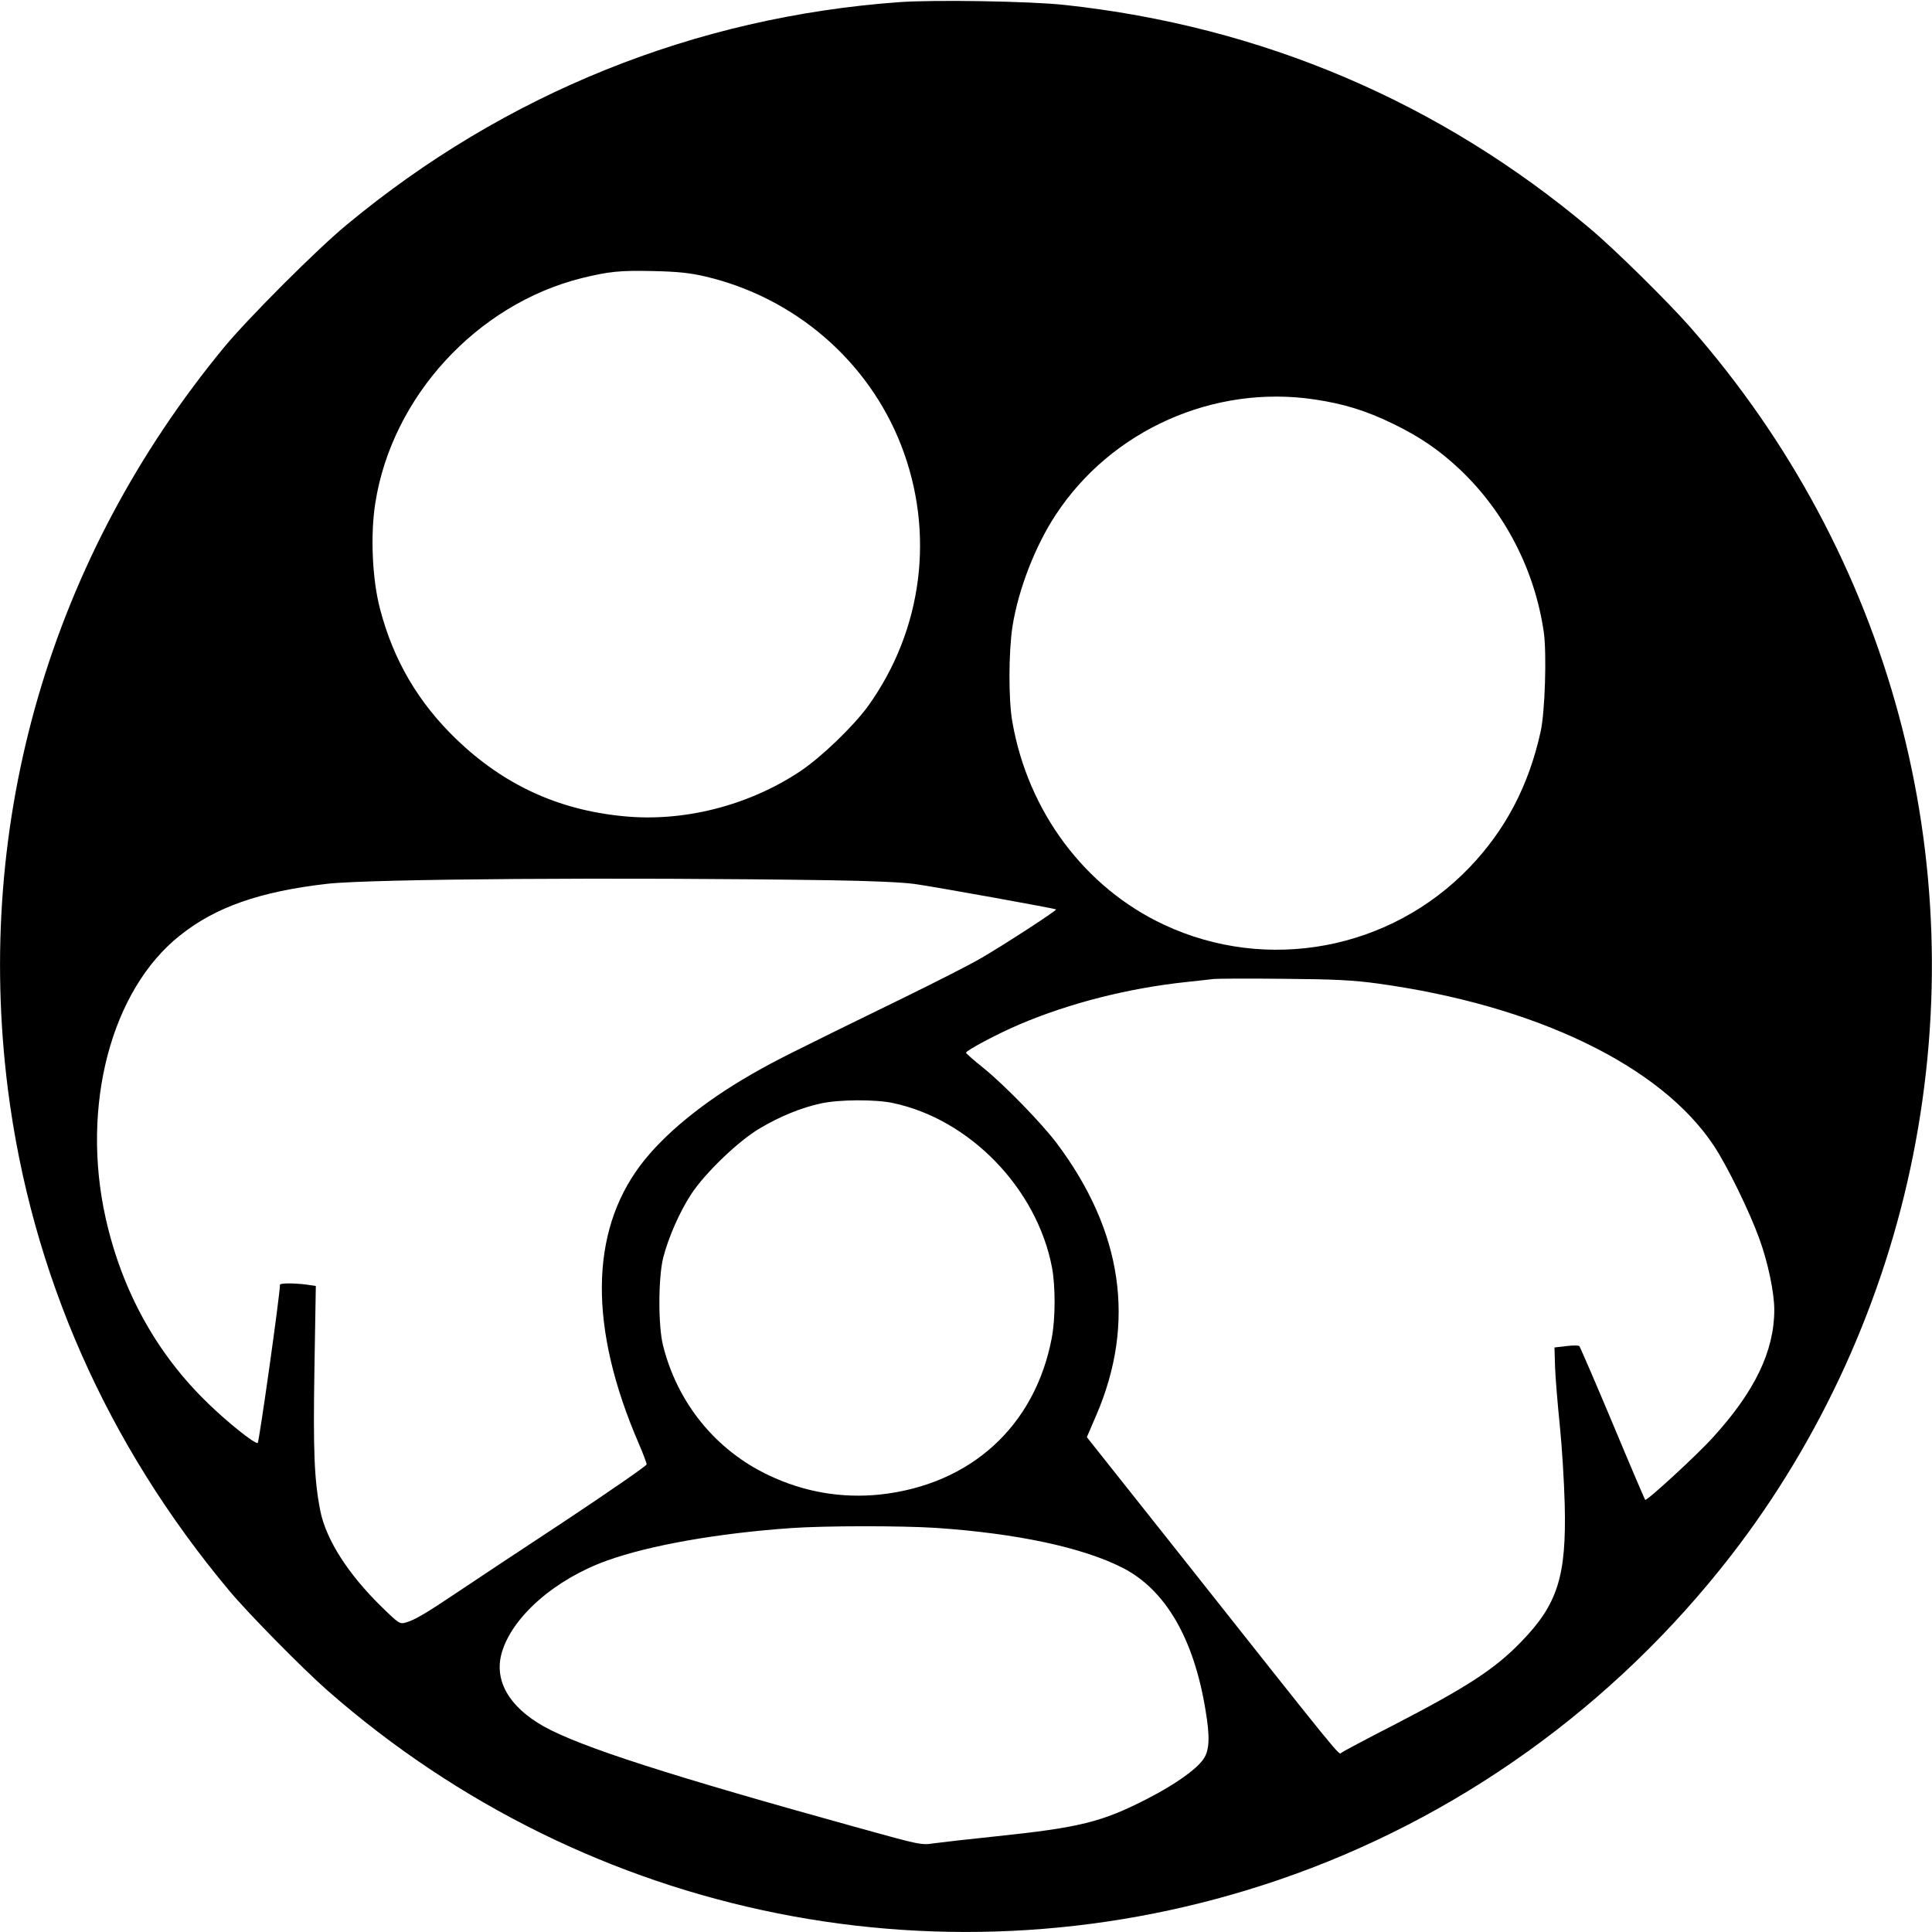 <svg version="1.0" xmlns="http://www.w3.org/2000/svg" width="1306.667" height="1306.667" viewBox="0 0 980 980"><path d="M456 1.1C352.5 8.6 256.2 47.4 176 113.9c-15 12.3-50.1 47.5-62.2 62.1C25.7 282.8-13.2 416.3 4 552.5 15.9 645.9 54.1 732.6 116.4 807c9.8 11.7 37 39.3 49.6 50.4 132.8 116.6 315.8 153.1 482.5 96.2C739 922.7 818.8 865.5 878.1 789c45.6-58.9 77.6-129.2 92.3-203 30-150.3-11.5-304.4-113-420-11.2-12.8-38.6-39.8-50.9-50.1C730.2 51.7 640 13.3 540 2.5 522.6.6 473.6-.2 456 1.1m-98 139.2c45.2 10.7 82.3 42.7 99 85.3 17.4 44.5 11.1 93.9-16.7 132.6-7.5 10.3-23.7 25.9-34.5 33.1-26.2 17.4-59.2 25.8-89.8 22.7-32.9-3.2-60.4-15.9-84.4-38.9-19.4-18.7-32-40.1-38.8-66.1-4-15.1-5-37.8-2.4-54 8.5-53.8 51.5-100.6 104.6-113.9 13.8-3.4 19.6-4 36.5-3.6 12.5.3 18.3.9 26.5 2.8m308.7 62.3c14.8 2.2 26 5.6 39.8 12.3 14 6.8 23.7 13.5 34.2 23.4 22.8 21.7 37.9 51.1 42.4 82.5 1.5 11 .6 40.2-1.6 50.2-6 27.4-17.8 49.9-36.1 69-40.2 41.9-102.7 53.6-155.1 29-40.1-18.8-68.9-57.4-76.8-102.9-2-11.2-1.9-35.6.1-48.5 3-18.7 11.5-40.7 22-56.6 28.2-42.9 80.1-66 131.1-58.4M421 446.5c19.9.3 36.6 1 43 1.9 10.1 1.4 71.1 12.4 71.7 12.9.5.5-27.4 18.6-38.2 24.8-6 3.5-23.4 12.3-38.5 19.7-59.6 29.1-65.9 32.3-77.9 39.2-24.6 14.1-44.5 30.5-56.2 46-25.8 34.3-26.2 82.7-.9 141.2 2.2 5.1 4 9.9 4 10.6s-18.8 13.7-41.7 28.9c-23 15.1-47.6 31.5-54.8 36.3-15.6 10.5-21.3 13.8-25.6 15-3.1.9-3.5.7-12.7-8.3-16.7-16.4-27.7-33.6-30.7-48.2-3.1-15.7-3.7-30.1-3-72.6l.7-41.6-4.8-.7c-6.3-.8-13.4-.8-13.4.1.2 3.6-10.6 80.3-11.3 80.3-2.1 0-15-10.3-25-20-26.2-25.2-43.8-57.1-52.1-94.1-12.7-56.9 2.8-115.8 37.7-143.4 18-14.4 40.6-22.3 74.7-26.2 22.1-2.5 148.4-3.4 255-1.8m277.9 52.4c79.9 11 143.5 41.6 170.4 82.2 6.8 10.2 18.2 33.6 23.1 47.2 4.4 12 7.6 27.4 7.6 36.1 0 20.9-9.9 41.5-31.2 64.8-7.9 8.8-33.6 32.4-34.3 31.6-.2-.2-7.7-17.7-16.5-38.8-8.9-21.2-16.5-38.8-16.9-39.2s-3.4-.4-6.6 0l-6 .7.3 10c.2 5.5 1.3 18.8 2.4 29.5s2.2 28.7 2.5 40c.9 36.5-3.5 50.7-22.1 69.8-13.3 13.8-27.3 22.9-65 42.4-13.7 7-25.5 13.3-26.2 13.9-1.4 1.2 1.9 5.2-84.1-103.4l-45-56.7 4.9-11.4c20-46.7 13.3-93-20.1-137.6-7.5-10-26.5-29.6-37.3-38.3-4.9-3.9-8.8-7.4-8.8-7.7 0-1.1 16.1-9.7 27-14.3 25.2-10.8 55.5-18.5 85-21.6 5.8-.6 11.9-1.3 13.5-1.5 1.7-.2 17.6-.3 35.5-.1 26.2.2 35.5.7 47.9 2.4m-246 60.6c39 8.2 73 43.3 80.7 83.3 1.8 9.6 1.8 25.9-.1 35.9-8.5 44.7-41.1 74.4-87.1 79.4-19.4 2-38.4-1.2-56.3-9.7-27-12.7-46.5-36.7-53.8-66-2.5-10.1-2.4-34.3.1-44.4 2.6-10.2 8.3-23.2 14.1-32.1 7.1-10.9 24.1-27.2 35-33.6 10.3-6.1 21.1-10.5 31-12.6 9.2-2 27.5-2.1 36.4-.2M474.5 775c41.3 2.8 74.6 9.9 95 20.3 21.7 11.1 36.1 35.9 42 72.2 2.3 13.7 2 20.3-1 24.7-3.6 5.3-14.3 12.9-28.5 20.2-23.2 11.9-34.2 14.6-77 19.1-13.5 1.4-27.5 3-31.2 3.5-6.5 1-7.2.8-37.5-7.6-96.1-26.6-141.9-41.3-160.5-51.7-17.6-9.9-25.3-23.3-21.3-37.3 5.2-18.2 26.9-37.3 53.4-46.8 21.7-7.8 56.3-13.9 93.6-16.5 17.3-1.2 55.5-1.2 73-.1"/></svg>